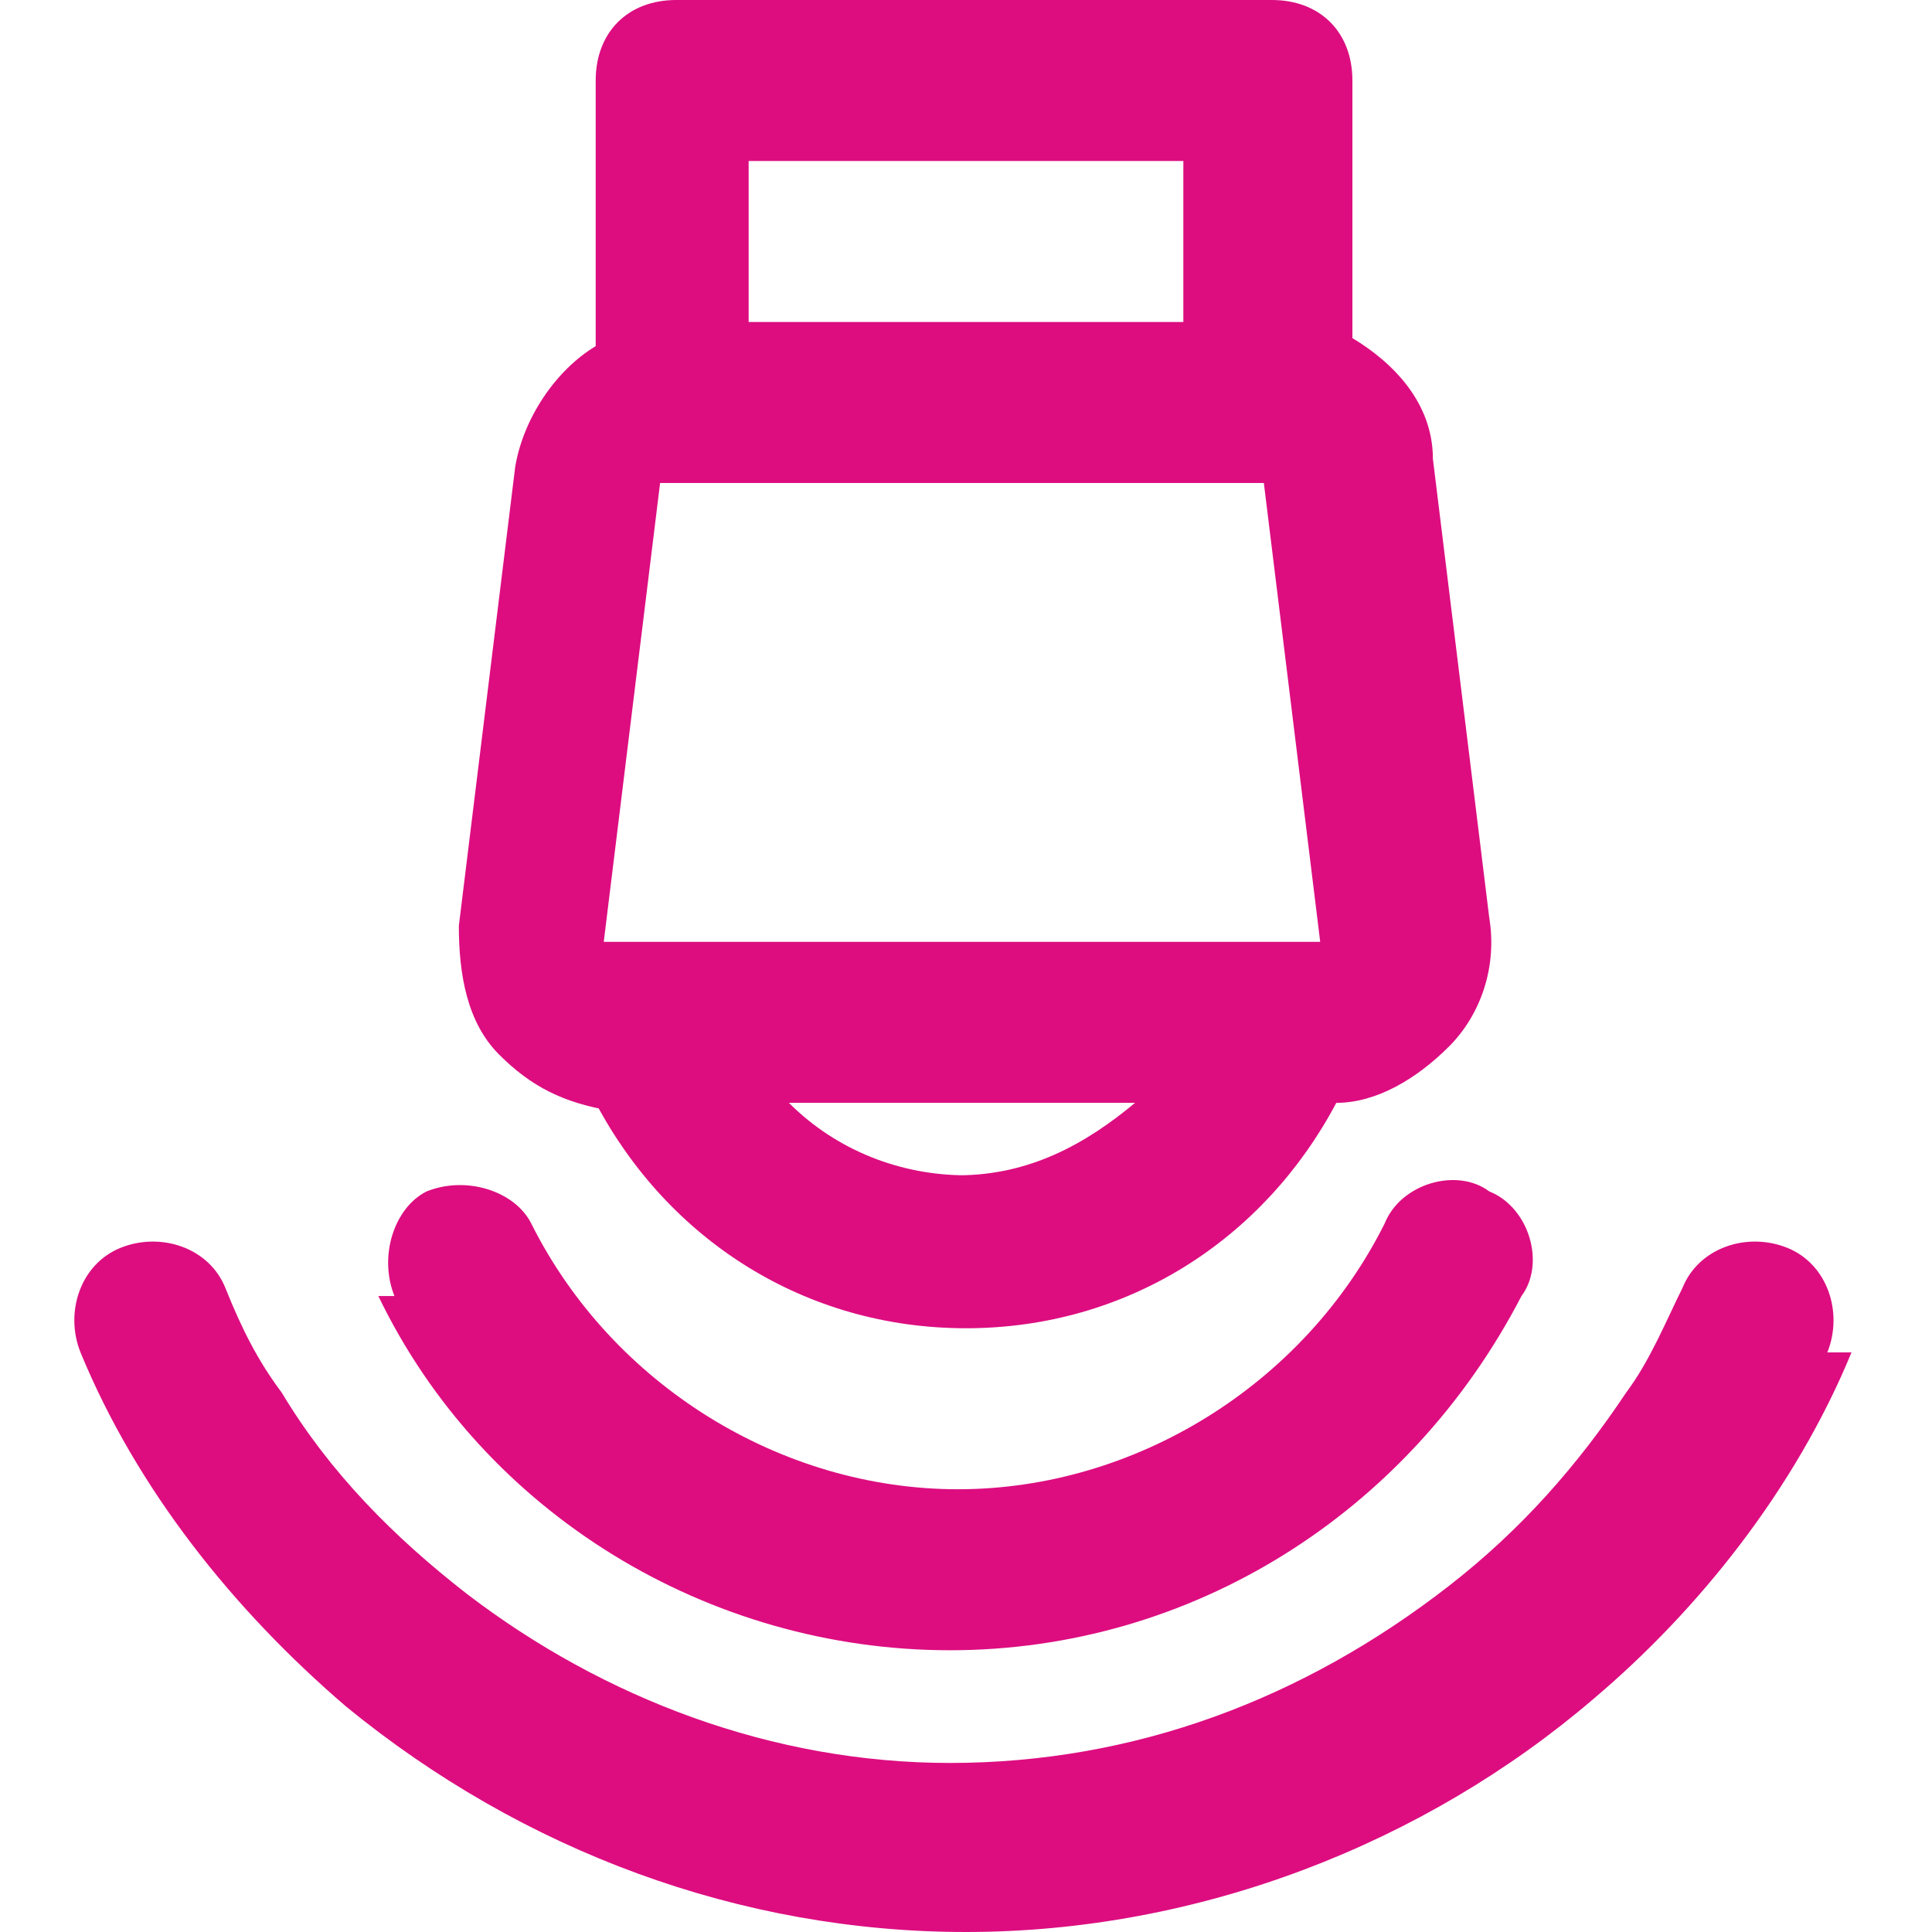 <?xml version="1.0" encoding="UTF-8"?>
<svg id="Layer_1" xmlns="http://www.w3.org/2000/svg" xmlns:xlink="http://www.w3.org/1999/xlink" version="1.1" viewBox="0 0 24 24">
  <!-- Generator: Adobe Illustrator 29.2.0, SVG Export Plug-In . SVG Version: 2.1.0 Build 108)  -->
  <defs>
    <style>
      .st0 {
        fill: #dd0d80;
      }
    </style>
  </defs>
  <path class="st0" d="M7.4,13.7s0,0,0,0c.9,1.7,2.6,2.8,4.6,2.8s3.7-1.1,4.6-2.8c0,0,0,0,0,0,.5,0,1-.3,1.4-.7.4-.4.6-1,.5-1.6l-.7-5.7c0-.7-.5-1.2-1-1.5V1c0-.6-.4-1-1-1h-7.4c-.6,0-1,.4-1,1v3.3c-.5.3-.9.9-1,1.5l-.7,5.7c0,.6.1,1.2.5,1.6.4.4.8.6,1.4.7ZM12,14.6c-.8,0-1.6-.3-2.2-.9h4.3c-.6.5-1.3.9-2.2.9ZM9.3,2h5.4v2h-5.4v-2ZM15.7,6l.7,5.7H7.5s.7-5.7.7-5.7h7.5ZM4.9,16.1c-.2-.5,0-1.1.4-1.3.5-.2,1.1,0,1.3.4,1,2,3.1,3.3,5.3,3.3s4.3-1.3,5.3-3.3c.2-.5.9-.7,1.3-.4.5.2.7.9.4,1.3-1.4,2.7-4.1,4.4-7.1,4.4s-5.8-1.7-7.1-4.4ZM23,16.8c-.7,1.7-1.9,3.2-3.2,4.3-2.1,1.8-4.9,2.9-7.8,2.9h0s0,0,0,0c0,0,0,0,0,0h0c-2.8,0-5.5-1-7.7-2.8-1.4-1.2-2.6-2.7-3.3-4.4-.2-.5,0-1.1.5-1.3.5-.2,1.1,0,1.3.5.2.5.4.9.7,1.3,0,0,0,0,0,0,.6,1,1.4,1.8,2.3,2.5,1.7,1.3,3.8,2.1,6,2.1h0s0,0,0,0c0,0,0,0,0,0h0s0,0,0,0c0,0,0,0,0,0,2.3,0,4.4-.8,6.2-2.2.9-.7,1.6-1.5,2.2-2.4,0,0,0,0,0,0,.3-.4.5-.9.7-1.3.2-.5.8-.7,1.3-.5.5.2.7.8.5,1.3Z"/>
</svg>